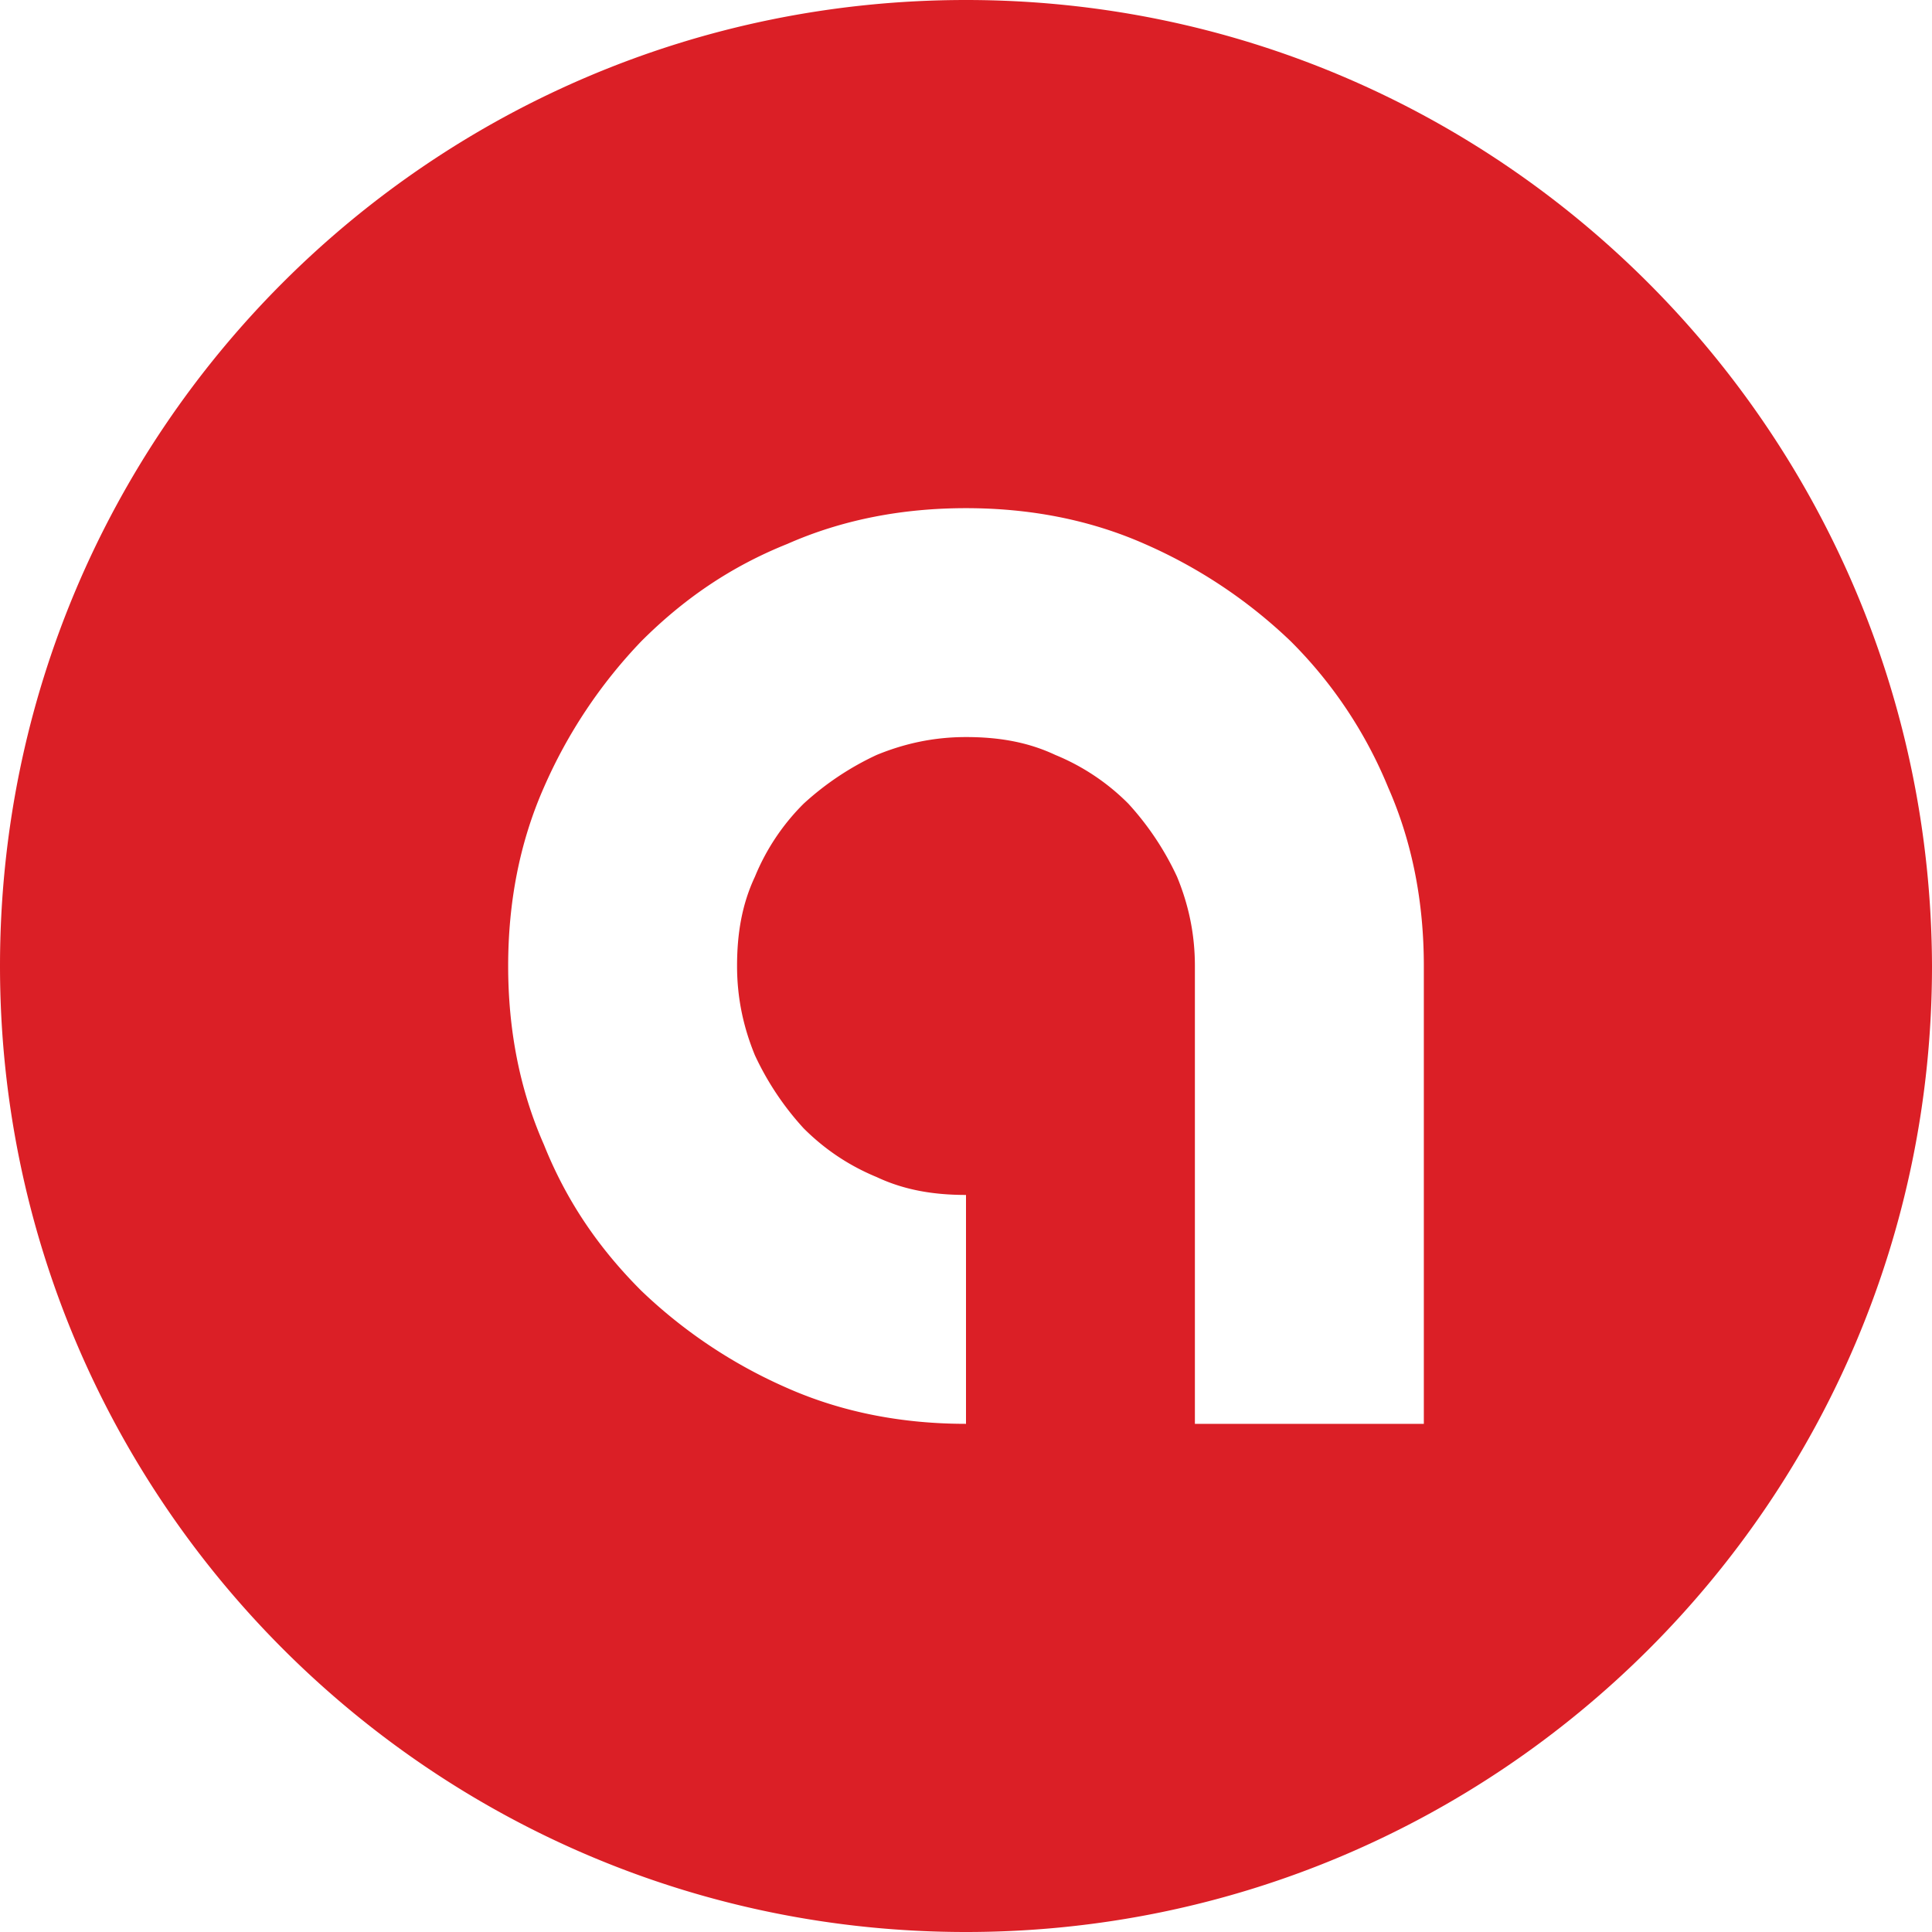 <svg width="40" height="40" fill="none" xmlns="http://www.w3.org/2000/svg"><path fill-rule="evenodd" clip-rule="evenodd" d="M20 0C8.941 0 0 8.941 0 20c0 11.025 8.941 20 20 20 11.025 0 20-8.941 20-20-.034-11.059-8.975-20-20-20zm9.479 29.479h-4.74V20c0-.672-.134-1.277-.37-1.849a5.938 5.938 0 00-1.008-1.512 4.587 4.587 0 00-1.512-1.009c-.572-.269-1.177-.37-1.849-.37-.672 0-1.277.135-1.849.37a5.938 5.938 0 00-1.512 1.009 4.587 4.587 0 00-1.009 1.512c-.269.572-.37 1.177-.37 1.849 0 .672.135 1.277.37 1.849a5.938 5.938 0 001.009 1.512c.437.437.94.773 1.512 1.009.572.269 1.177.37 1.849.37v4.739c-1.31 0-2.555-.235-3.698-.74a10.357 10.357 0 01-3.025-2.016c-.874-.874-1.546-1.849-2.016-3.025-.505-1.143-.74-2.387-.74-3.698 0-1.31.235-2.555.74-3.698a10.357 10.357 0 012.016-3.025c.874-.874 1.85-1.546 3.025-2.016 1.143-.505 2.387-.74 3.698-.74 1.31 0 2.555.235 3.698.74a10.357 10.357 0 013.025 2.016 9.183 9.183 0 012.017 3.025c.504 1.143.739 2.387.739 3.698v9.479z" fill="#DB1F26"/></svg>
